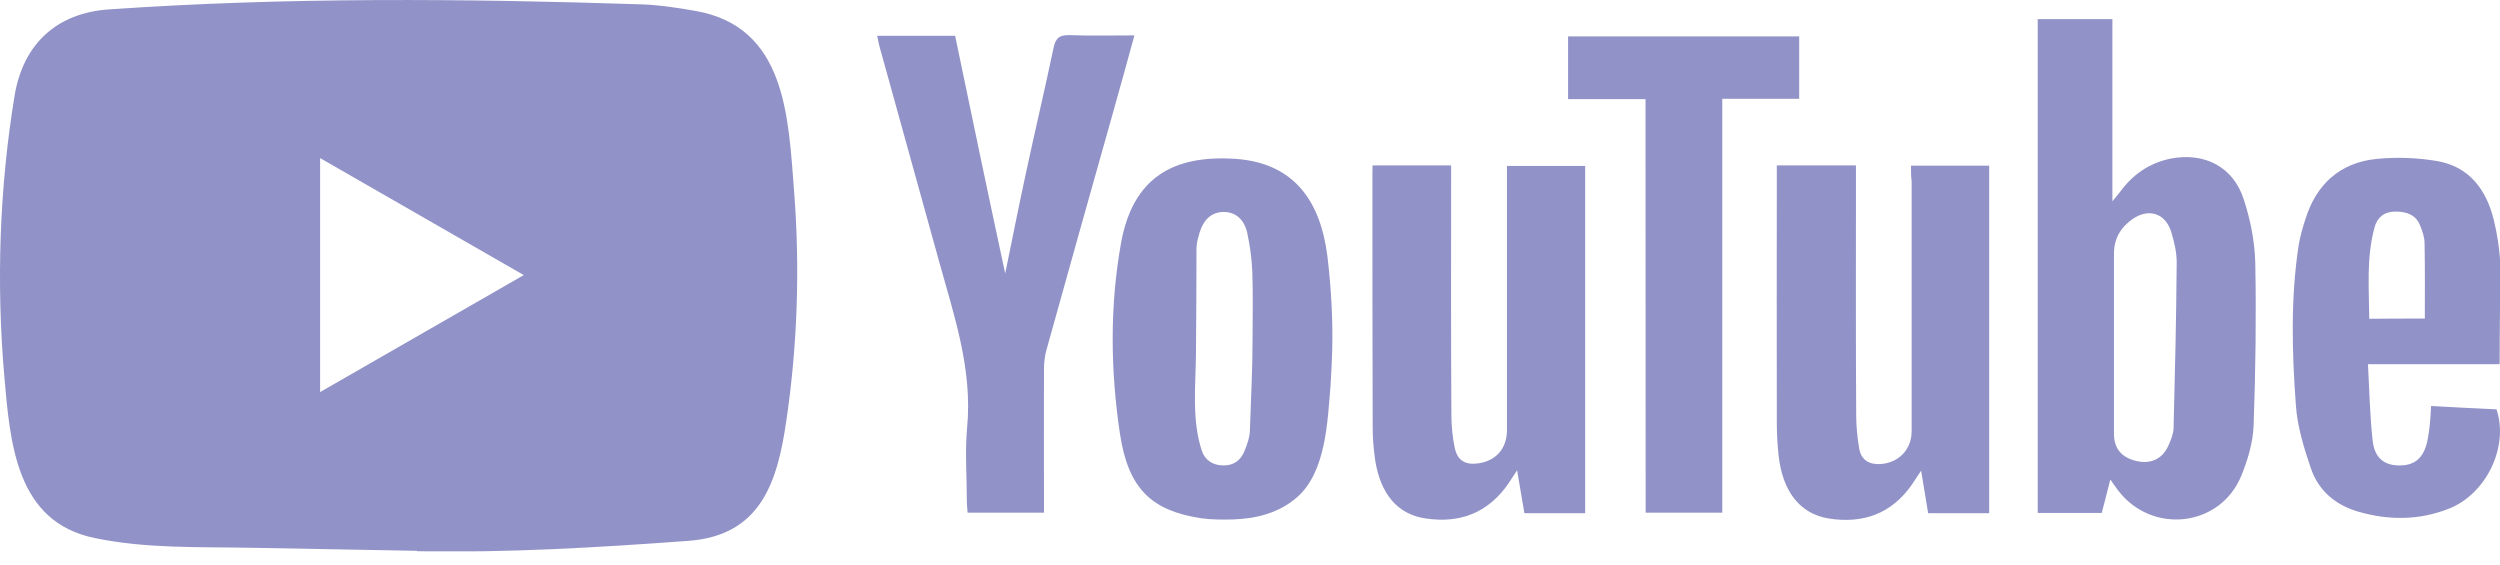<svg width="124" height="28" viewBox="0 0 124 28" fill="none" xmlns="http://www.w3.org/2000/svg">
<g clip-path="url(#clip0_956_484)">
<path d="M20.648 27.32L12.535 27.171C9.908 27.12 7.275 27.223 4.7 26.687C0.782 25.887 0.505 21.963 0.214 18.671C-0.186 14.044 -0.031 9.333 0.724 4.744C1.15 2.169 2.828 0.633 5.423 0.465C14.181 -0.142 22.997 -0.071 31.735 0.213C32.658 0.239 33.588 0.381 34.498 0.542C38.99 1.33 39.099 5.776 39.39 9.52C39.68 13.302 39.558 17.103 39.003 20.859C38.557 23.97 37.705 26.578 34.111 26.829C29.606 27.158 25.204 27.423 20.686 27.339C20.686 27.32 20.66 27.32 20.648 27.32ZM15.878 19.446C19.273 17.497 22.603 15.58 25.979 13.644C22.577 11.695 19.253 9.778 15.878 7.842V19.446Z" fill="#9192C7"/>
<path d="M104.672 23.783C104.517 24.416 104.382 24.913 104.246 25.442H101.071V0.949H104.775V9.985C104.969 9.739 105.066 9.636 105.15 9.526C105.782 8.655 106.602 8.087 107.66 7.868C109.345 7.538 110.784 8.281 111.294 9.901C111.623 10.907 111.836 11.985 111.862 13.037C111.913 15.742 111.875 18.439 111.778 21.143C111.739 21.97 111.487 22.815 111.171 23.59C110.132 26.145 106.737 26.532 105.053 24.319C104.95 24.183 104.853 24.035 104.672 23.783ZM104.853 17.045V21.524C104.853 22.253 105.24 22.699 105.969 22.867C106.686 23.034 107.267 22.757 107.557 22.092C107.68 21.815 107.802 21.524 107.809 21.234C107.88 18.497 107.944 15.761 107.964 13.018C107.964 12.508 107.841 11.979 107.686 11.482C107.396 10.585 106.595 10.32 105.808 10.843C105.214 11.243 104.853 11.811 104.853 12.566V17.045ZM94.785 8.216H98.663V25.455H95.636C95.527 24.803 95.417 24.132 95.288 23.344C95.081 23.648 94.959 23.841 94.83 24.035C93.823 25.487 92.397 25.984 90.712 25.719C89.273 25.487 88.408 24.377 88.214 22.557C88.156 22.015 88.13 21.466 88.13 20.924C88.118 16.89 88.13 12.844 88.13 8.81V8.203H92.055V8.907C92.055 12.805 92.042 16.697 92.067 20.595C92.067 21.15 92.126 21.724 92.222 22.279C92.332 22.847 92.745 23.054 93.3 23.015C94.197 22.944 94.817 22.279 94.817 21.389V8.978C94.785 8.726 94.785 8.494 94.785 8.216ZM68.078 8.203H71.976V8.933C71.976 12.811 71.963 16.684 71.989 20.55C71.989 21.105 72.041 21.679 72.157 22.221C72.305 22.86 72.68 23.067 73.319 22.983C74.203 22.86 74.739 22.247 74.745 21.35V9.004V8.229H78.624V25.455H75.61C75.5 24.816 75.39 24.157 75.248 23.325C75.055 23.615 74.945 23.783 74.835 23.957C73.829 25.435 72.415 25.977 70.692 25.713C69.311 25.506 68.465 24.487 68.207 22.815C68.136 22.292 68.085 21.776 68.085 21.253C68.072 17.064 68.072 12.857 68.072 8.668L68.078 8.203ZM66.077 17.407C66.064 17.987 66.026 18.568 65.993 19.149C65.845 20.892 65.774 23.364 64.367 24.635C63.47 25.435 62.334 25.726 61.159 25.765C60.637 25.777 60.107 25.777 59.585 25.706C57.113 25.332 55.964 24.241 55.551 21.524C55.08 18.388 55.041 15.199 55.602 12.063C56.183 8.816 58.184 7.668 61.295 7.881C64.199 8.087 65.496 9.991 65.838 12.702C66.026 14.257 66.116 15.832 66.077 17.407ZM62.127 16.813C62.127 15.709 62.153 14.599 62.115 13.495C62.089 12.857 62.005 12.211 61.869 11.579C61.714 10.849 61.25 10.501 60.669 10.514C60.101 10.527 59.701 10.875 59.494 11.553C59.423 11.805 59.346 12.063 59.346 12.314C59.346 14.044 59.333 15.78 59.32 17.51C59.307 19.123 59.101 20.814 59.611 22.357C59.765 22.828 60.166 23.086 60.688 23.086C61.198 23.086 61.534 22.834 61.721 22.383C61.869 22.034 61.998 21.653 61.998 21.279C62.044 19.794 62.127 18.304 62.127 16.813ZM49.858 13.566C50.201 11.895 50.523 10.262 50.878 8.623C51.324 6.538 51.821 4.453 52.259 2.362C52.369 1.853 52.576 1.73 53.06 1.743C54.099 1.782 55.157 1.756 56.267 1.756C55.906 3.085 55.551 4.35 55.202 5.596C54.099 9.507 52.995 13.431 51.904 17.355C51.821 17.658 51.782 17.987 51.782 18.31C51.769 20.453 51.782 22.589 51.782 24.732V25.429H47.993C47.98 25.235 47.955 25.042 47.955 24.848C47.955 23.635 47.858 22.415 47.968 21.214C48.245 18.329 47.329 15.677 46.586 12.992C45.605 9.442 44.611 5.88 43.63 2.33C43.579 2.162 43.559 1.982 43.508 1.775H47.374C48.187 5.693 49.007 9.61 49.858 13.566ZM123.982 18.065H117.451C117.522 19.375 117.548 20.621 117.683 21.853C117.78 22.712 118.251 23.08 118.993 23.086C119.768 23.099 120.22 22.712 120.4 21.86C120.458 21.582 120.497 21.305 120.523 21.021C120.549 20.769 120.562 20.498 120.581 20.137C121.685 20.195 122.762 20.259 123.827 20.304C124.447 22.144 123.33 24.506 121.452 25.235C119.974 25.816 118.458 25.816 116.947 25.371C115.831 25.042 114.998 24.332 114.624 23.241C114.276 22.221 113.946 21.156 113.875 20.091C113.682 17.465 113.611 14.812 114.011 12.179C114.082 11.74 114.205 11.32 114.34 10.895C114.882 9.139 116.063 8.061 117.89 7.881C118.884 7.784 119.91 7.822 120.891 7.99C122.479 8.268 123.324 9.41 123.692 10.907C123.86 11.611 123.982 12.334 124.008 13.05C124.015 14.696 123.982 16.329 123.982 18.065ZM120.271 15.8C120.271 14.502 120.284 13.283 120.258 12.056C120.258 11.766 120.149 11.463 120.039 11.185C119.819 10.643 119.361 10.494 118.813 10.494C118.264 10.494 117.916 10.772 117.78 11.269C117.367 12.76 117.503 14.283 117.515 15.812C118.503 15.8 119.4 15.8 120.271 15.8Z" fill="#9192C7"/>
<path d="M81.618 4.918H77.777V1.807H89.24V4.899H85.425V25.429H81.624L81.618 4.918Z" fill="#9192C7"/>
</g>
<defs>
<clipPath id="clip0_956_484">
<rect width="124" height="27.345" fill="white"/>
</clipPath>
</defs>
</svg>
